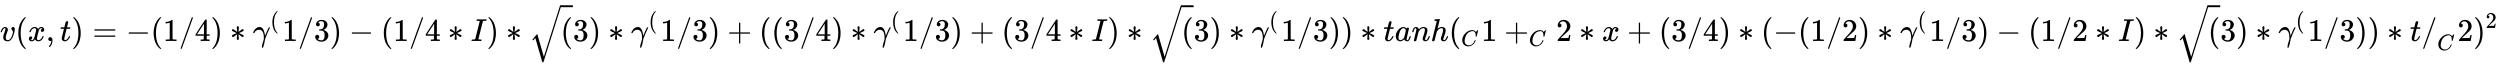 <svg xmlns:xlink="http://www.w3.org/1999/xlink" width="183.302ex" height="4.843ex" style="vertical-align: -1.838ex;" viewBox="0 -1293.7 78921.5 2085" role="img" focusable="false" xmlns="http://www.w3.org/2000/svg" aria-labelledby="MathJax-SVG-1-Title">
<title id="MathJax-SVG-1-Title">{\displaystyle v(x,t)=-(1/4)*\gamma ^{(}1/3)-(1/4*I)*{\sqrt {(}}3)*\gamma ^{(}1/3)+((3/4)*\gamma ^{(}1/3)+(3/4*I)*{\sqrt {(}}3)*\gamma ^{(}1/3))*tanh(_{C}1+_{C}2*x+(3/4)*(-(1/2)*\gamma ^{(}1/3)-(1/2*I)*{\sqrt {(}}3)*\gamma ^{(}1/3))*t/_{C}2)^{2}}</title>
<defs aria-hidden="true">
<path stroke-width="1" id="E1-MJMATHI-76" d="M173 380Q173 405 154 405Q130 405 104 376T61 287Q60 286 59 284T58 281T56 279T53 278T49 278T41 278H27Q21 284 21 287Q21 294 29 316T53 368T97 419T160 441Q202 441 225 417T249 361Q249 344 246 335Q246 329 231 291T200 202T182 113Q182 86 187 69Q200 26 250 26Q287 26 319 60T369 139T398 222T409 277Q409 300 401 317T383 343T365 361T357 383Q357 405 376 424T417 443Q436 443 451 425T467 367Q467 340 455 284T418 159T347 40T241 -11Q177 -11 139 22Q102 54 102 117Q102 148 110 181T151 298Q173 362 173 380Z"></path>
<path stroke-width="1" id="E1-MJMAIN-28" d="M94 250Q94 319 104 381T127 488T164 576T202 643T244 695T277 729T302 750H315H319Q333 750 333 741Q333 738 316 720T275 667T226 581T184 443T167 250T184 58T225 -81T274 -167T316 -220T333 -241Q333 -250 318 -250H315H302L274 -226Q180 -141 137 -14T94 250Z"></path>
<path stroke-width="1" id="E1-MJMATHI-78" d="M52 289Q59 331 106 386T222 442Q257 442 286 424T329 379Q371 442 430 442Q467 442 494 420T522 361Q522 332 508 314T481 292T458 288Q439 288 427 299T415 328Q415 374 465 391Q454 404 425 404Q412 404 406 402Q368 386 350 336Q290 115 290 78Q290 50 306 38T341 26Q378 26 414 59T463 140Q466 150 469 151T485 153H489Q504 153 504 145Q504 144 502 134Q486 77 440 33T333 -11Q263 -11 227 52Q186 -10 133 -10H127Q78 -10 57 16T35 71Q35 103 54 123T99 143Q142 143 142 101Q142 81 130 66T107 46T94 41L91 40Q91 39 97 36T113 29T132 26Q168 26 194 71Q203 87 217 139T245 247T261 313Q266 340 266 352Q266 380 251 392T217 404Q177 404 142 372T93 290Q91 281 88 280T72 278H58Q52 284 52 289Z"></path>
<path stroke-width="1" id="E1-MJMAIN-2C" d="M78 35T78 60T94 103T137 121Q165 121 187 96T210 8Q210 -27 201 -60T180 -117T154 -158T130 -185T117 -194Q113 -194 104 -185T95 -172Q95 -168 106 -156T131 -126T157 -76T173 -3V9L172 8Q170 7 167 6T161 3T152 1T140 0Q113 0 96 17Z"></path>
<path stroke-width="1" id="E1-MJMATHI-74" d="M26 385Q19 392 19 395Q19 399 22 411T27 425Q29 430 36 430T87 431H140L159 511Q162 522 166 540T173 566T179 586T187 603T197 615T211 624T229 626Q247 625 254 615T261 596Q261 589 252 549T232 470L222 433Q222 431 272 431H323Q330 424 330 420Q330 398 317 385H210L174 240Q135 80 135 68Q135 26 162 26Q197 26 230 60T283 144Q285 150 288 151T303 153H307Q322 153 322 145Q322 142 319 133Q314 117 301 95T267 48T216 6T155 -11Q125 -11 98 4T59 56Q57 64 57 83V101L92 241Q127 382 128 383Q128 385 77 385H26Z"></path>
<path stroke-width="1" id="E1-MJMAIN-29" d="M60 749L64 750Q69 750 74 750H86L114 726Q208 641 251 514T294 250Q294 182 284 119T261 12T224 -76T186 -143T145 -194T113 -227T90 -246Q87 -249 86 -250H74Q66 -250 63 -250T58 -247T55 -238Q56 -237 66 -225Q221 -64 221 250T66 725Q56 737 55 738Q55 746 60 749Z"></path>
<path stroke-width="1" id="E1-MJMAIN-3D" d="M56 347Q56 360 70 367H707Q722 359 722 347Q722 336 708 328L390 327H72Q56 332 56 347ZM56 153Q56 168 72 173H708Q722 163 722 153Q722 140 707 133H70Q56 140 56 153Z"></path>
<path stroke-width="1" id="E1-MJMAIN-2212" d="M84 237T84 250T98 270H679Q694 262 694 250T679 230H98Q84 237 84 250Z"></path>
<path stroke-width="1" id="E1-MJMAIN-31" d="M213 578L200 573Q186 568 160 563T102 556H83V602H102Q149 604 189 617T245 641T273 663Q275 666 285 666Q294 666 302 660V361L303 61Q310 54 315 52T339 48T401 46H427V0H416Q395 3 257 3Q121 3 100 0H88V46H114Q136 46 152 46T177 47T193 50T201 52T207 57T213 61V578Z"></path>
<path stroke-width="1" id="E1-MJMAIN-2F" d="M423 750Q432 750 438 744T444 730Q444 725 271 248T92 -240Q85 -250 75 -250Q68 -250 62 -245T56 -231Q56 -221 230 257T407 740Q411 750 423 750Z"></path>
<path stroke-width="1" id="E1-MJMAIN-34" d="M462 0Q444 3 333 3Q217 3 199 0H190V46H221Q241 46 248 46T265 48T279 53T286 61Q287 63 287 115V165H28V211L179 442Q332 674 334 675Q336 677 355 677H373L379 671V211H471V165H379V114Q379 73 379 66T385 54Q393 47 442 46H471V0H462ZM293 211V545L74 212L183 211H293Z"></path>
<path stroke-width="1" id="E1-MJMAIN-2217" d="M229 286Q216 420 216 436Q216 454 240 464Q241 464 245 464T251 465Q263 464 273 456T283 436Q283 419 277 356T270 286L328 328Q384 369 389 372T399 375Q412 375 423 365T435 338Q435 325 425 315Q420 312 357 282T289 250L355 219L425 184Q434 175 434 161Q434 146 425 136T401 125Q393 125 383 131T328 171L270 213Q283 79 283 63Q283 53 276 44T250 35Q231 35 224 44T216 63Q216 80 222 143T229 213L171 171Q115 130 110 127Q106 124 100 124Q87 124 76 134T64 161Q64 166 64 169T67 175T72 181T81 188T94 195T113 204T138 215T170 230T210 250L74 315Q65 324 65 338Q65 353 74 363T98 374Q106 374 116 368T171 328L229 286Z"></path>
<path stroke-width="1" id="E1-MJMATHI-3B3" d="M31 249Q11 249 11 258Q11 275 26 304T66 365T129 418T206 441Q233 441 239 440Q287 429 318 386T371 255Q385 195 385 170Q385 166 386 166L398 193Q418 244 443 300T486 391T508 430Q510 431 524 431H537Q543 425 543 422Q543 418 522 378T463 251T391 71Q385 55 378 6T357 -100Q341 -165 330 -190T303 -216Q286 -216 286 -188Q286 -138 340 32L346 51L347 69Q348 79 348 100Q348 257 291 317Q251 355 196 355Q148 355 108 329T51 260Q49 251 47 251Q45 249 31 249Z"></path>
<path stroke-width="1" id="E1-MJMAIN-33" d="M127 463Q100 463 85 480T69 524Q69 579 117 622T233 665Q268 665 277 664Q351 652 390 611T430 522Q430 470 396 421T302 350L299 348Q299 347 308 345T337 336T375 315Q457 262 457 175Q457 96 395 37T238 -22Q158 -22 100 21T42 130Q42 158 60 175T105 193Q133 193 151 175T169 130Q169 119 166 110T159 94T148 82T136 74T126 70T118 67L114 66Q165 21 238 21Q293 21 321 74Q338 107 338 175V195Q338 290 274 322Q259 328 213 329L171 330L168 332Q166 335 166 348Q166 366 174 366Q202 366 232 371Q266 376 294 413T322 525V533Q322 590 287 612Q265 626 240 626Q208 626 181 615T143 592T132 580H135Q138 579 143 578T153 573T165 566T175 555T183 540T186 520Q186 498 172 481T127 463Z"></path>
<path stroke-width="1" id="E1-MJMATHI-49" d="M43 1Q26 1 26 10Q26 12 29 24Q34 43 39 45Q42 46 54 46H60Q120 46 136 53Q137 53 138 54Q143 56 149 77T198 273Q210 318 216 344Q286 624 286 626Q284 630 284 631Q274 637 213 637H193Q184 643 189 662Q193 677 195 680T209 683H213Q285 681 359 681Q481 681 487 683H497Q504 676 504 672T501 655T494 639Q491 637 471 637Q440 637 407 634Q393 631 388 623Q381 609 337 432Q326 385 315 341Q245 65 245 59Q245 52 255 50T307 46H339Q345 38 345 37T342 19Q338 6 332 0H316Q279 2 179 2Q143 2 113 2T65 2T43 1Z"></path>
<path stroke-width="1" id="E1-MJSZ2-221A" d="M1001 1150Q1017 1150 1020 1132Q1020 1127 741 244L460 -643Q453 -650 436 -650H424Q423 -647 423 -645T421 -640T419 -631T415 -617T408 -594T399 -560T385 -512T367 -448T343 -364T312 -259L203 119L138 41L111 67L212 188L264 248L472 -474L983 1140Q988 1150 1001 1150Z"></path>
<path stroke-width="1" id="E1-MJMAIN-2B" d="M56 237T56 250T70 270H369V420L370 570Q380 583 389 583Q402 583 409 568V270H707Q722 262 722 250T707 230H409V-68Q401 -82 391 -82H389H387Q375 -82 369 -68V230H70Q56 237 56 250Z"></path>
<path stroke-width="1" id="E1-MJMATHI-61" d="M33 157Q33 258 109 349T280 441Q331 441 370 392Q386 422 416 422Q429 422 439 414T449 394Q449 381 412 234T374 68Q374 43 381 35T402 26Q411 27 422 35Q443 55 463 131Q469 151 473 152Q475 153 483 153H487Q506 153 506 144Q506 138 501 117T481 63T449 13Q436 0 417 -8Q409 -10 393 -10Q359 -10 336 5T306 36L300 51Q299 52 296 50Q294 48 292 46Q233 -10 172 -10Q117 -10 75 30T33 157ZM351 328Q351 334 346 350T323 385T277 405Q242 405 210 374T160 293Q131 214 119 129Q119 126 119 118T118 106Q118 61 136 44T179 26Q217 26 254 59T298 110Q300 114 325 217T351 328Z"></path>
<path stroke-width="1" id="E1-MJMATHI-6E" d="M21 287Q22 293 24 303T36 341T56 388T89 425T135 442Q171 442 195 424T225 390T231 369Q231 367 232 367L243 378Q304 442 382 442Q436 442 469 415T503 336T465 179T427 52Q427 26 444 26Q450 26 453 27Q482 32 505 65T540 145Q542 153 560 153Q580 153 580 145Q580 144 576 130Q568 101 554 73T508 17T439 -10Q392 -10 371 17T350 73Q350 92 386 193T423 345Q423 404 379 404H374Q288 404 229 303L222 291L189 157Q156 26 151 16Q138 -11 108 -11Q95 -11 87 -5T76 7T74 17Q74 30 112 180T152 343Q153 348 153 366Q153 405 129 405Q91 405 66 305Q60 285 60 284Q58 278 41 278H27Q21 284 21 287Z"></path>
<path stroke-width="1" id="E1-MJMATHI-68" d="M137 683Q138 683 209 688T282 694Q294 694 294 685Q294 674 258 534Q220 386 220 383Q220 381 227 388Q288 442 357 442Q411 442 444 415T478 336Q478 285 440 178T402 50Q403 36 407 31T422 26Q450 26 474 56T513 138Q516 149 519 151T535 153Q555 153 555 145Q555 144 551 130Q535 71 500 33Q466 -10 419 -10H414Q367 -10 346 17T325 74Q325 90 361 192T398 345Q398 404 354 404H349Q266 404 205 306L198 293L164 158Q132 28 127 16Q114 -11 83 -11Q69 -11 59 -2T48 16Q48 30 121 320L195 616Q195 629 188 632T149 637H128Q122 643 122 645T124 664Q129 683 137 683Z"></path>
<path stroke-width="1" id="E1-MJMATHI-43" d="M50 252Q50 367 117 473T286 641T490 704Q580 704 633 653Q642 643 648 636T656 626L657 623Q660 623 684 649Q691 655 699 663T715 679T725 690L740 705H746Q760 705 760 698Q760 694 728 561Q692 422 692 421Q690 416 687 415T669 413H653Q647 419 647 422Q647 423 648 429T650 449T651 481Q651 552 619 605T510 659Q484 659 454 652T382 628T299 572T226 479Q194 422 175 346T156 222Q156 108 232 58Q280 24 350 24Q441 24 512 92T606 240Q610 253 612 255T628 257Q648 257 648 248Q648 243 647 239Q618 132 523 55T319 -22Q206 -22 128 53T50 252Z"></path>
<path stroke-width="1" id="E1-MJMAIN-32" d="M109 429Q82 429 66 447T50 491Q50 562 103 614T235 666Q326 666 387 610T449 465Q449 422 429 383T381 315T301 241Q265 210 201 149L142 93L218 92Q375 92 385 97Q392 99 409 186V189H449V186Q448 183 436 95T421 3V0H50V19V31Q50 38 56 46T86 81Q115 113 136 137Q145 147 170 174T204 211T233 244T261 278T284 308T305 340T320 369T333 401T340 431T343 464Q343 527 309 573T212 619Q179 619 154 602T119 569T109 550Q109 549 114 549Q132 549 151 535T170 489Q170 464 154 447T109 429Z"></path>
</defs>
<g stroke="currentColor" fill="currentColor" stroke-width="0" transform="matrix(1 0 0 -1 0 0)" aria-hidden="true">
 <use xlink:href="#E1-MJMATHI-76" x="0" y="0"></use>
 <use xlink:href="#E1-MJMAIN-28" x="485" y="0"></use>
 <use xlink:href="#E1-MJMATHI-78" x="875" y="0"></use>
 <use xlink:href="#E1-MJMAIN-2C" x="1447" y="0"></use>
 <use xlink:href="#E1-MJMATHI-74" x="1892" y="0"></use>
 <use xlink:href="#E1-MJMAIN-29" x="2254" y="0"></use>
 <use xlink:href="#E1-MJMAIN-3D" x="2921" y="0"></use>
 <use xlink:href="#E1-MJMAIN-2212" x="3977" y="0"></use>
 <use xlink:href="#E1-MJMAIN-28" x="4756" y="0"></use>
 <use xlink:href="#E1-MJMAIN-31" x="5145" y="0"></use>
 <use xlink:href="#E1-MJMAIN-2F" x="5646" y="0"></use>
 <use xlink:href="#E1-MJMAIN-34" x="6146" y="0"></use>
 <use xlink:href="#E1-MJMAIN-29" x="6647" y="0"></use>
 <use xlink:href="#E1-MJMAIN-2217" x="7258" y="0"></use>
<g transform="translate(7981,0)">
 <use xlink:href="#E1-MJMATHI-3B3" x="0" y="0"></use>
 <use transform="scale(0.707)" xlink:href="#E1-MJMAIN-28" x="779" y="583"></use>
</g>
 <use xlink:href="#E1-MJMAIN-31" x="8908" y="0"></use>
 <use xlink:href="#E1-MJMAIN-2F" x="9408" y="0"></use>
 <use xlink:href="#E1-MJMAIN-33" x="9909" y="0"></use>
 <use xlink:href="#E1-MJMAIN-29" x="10409" y="0"></use>
 <use xlink:href="#E1-MJMAIN-2212" x="11021" y="0"></use>
 <use xlink:href="#E1-MJMAIN-28" x="12022" y="0"></use>
 <use xlink:href="#E1-MJMAIN-31" x="12411" y="0"></use>
 <use xlink:href="#E1-MJMAIN-2F" x="12912" y="0"></use>
 <use xlink:href="#E1-MJMAIN-34" x="13412" y="0"></use>
 <use xlink:href="#E1-MJMAIN-2217" x="14135" y="0"></use>
 <use xlink:href="#E1-MJMATHI-49" x="14858" y="0"></use>
 <use xlink:href="#E1-MJMAIN-29" x="15362" y="0"></use>
 <use xlink:href="#E1-MJMAIN-2217" x="15974" y="0"></use>
<g transform="translate(16696,0)">
 <use xlink:href="#E1-MJSZ2-221A" x="0" y="-24"></use>
<rect stroke="none" width="389" height="60" x="1000" y="1067"></rect>
 <use xlink:href="#E1-MJMAIN-28" x="1000" y="0"></use>
</g>
 <use xlink:href="#E1-MJMAIN-33" x="18086" y="0"></use>
 <use xlink:href="#E1-MJMAIN-29" x="18587" y="0"></use>
 <use xlink:href="#E1-MJMAIN-2217" x="19199" y="0"></use>
<g transform="translate(19921,0)">
 <use xlink:href="#E1-MJMATHI-3B3" x="0" y="0"></use>
 <use transform="scale(0.707)" xlink:href="#E1-MJMAIN-28" x="779" y="583"></use>
</g>
 <use xlink:href="#E1-MJMAIN-31" x="20848" y="0"></use>
 <use xlink:href="#E1-MJMAIN-2F" x="21348" y="0"></use>
 <use xlink:href="#E1-MJMAIN-33" x="21849" y="0"></use>
 <use xlink:href="#E1-MJMAIN-29" x="22349" y="0"></use>
 <use xlink:href="#E1-MJMAIN-2B" x="22961" y="0"></use>
 <use xlink:href="#E1-MJMAIN-28" x="23962" y="0"></use>
 <use xlink:href="#E1-MJMAIN-28" x="24351" y="0"></use>
 <use xlink:href="#E1-MJMAIN-33" x="24741" y="0"></use>
 <use xlink:href="#E1-MJMAIN-2F" x="25241" y="0"></use>
 <use xlink:href="#E1-MJMAIN-34" x="25742" y="0"></use>
 <use xlink:href="#E1-MJMAIN-29" x="26242" y="0"></use>
 <use xlink:href="#E1-MJMAIN-2217" x="26854" y="0"></use>
<g transform="translate(27577,0)">
 <use xlink:href="#E1-MJMATHI-3B3" x="0" y="0"></use>
 <use transform="scale(0.707)" xlink:href="#E1-MJMAIN-28" x="779" y="583"></use>
</g>
 <use xlink:href="#E1-MJMAIN-31" x="28503" y="0"></use>
 <use xlink:href="#E1-MJMAIN-2F" x="29004" y="0"></use>
 <use xlink:href="#E1-MJMAIN-33" x="29504" y="0"></use>
 <use xlink:href="#E1-MJMAIN-29" x="30005" y="0"></use>
 <use xlink:href="#E1-MJMAIN-2B" x="30616" y="0"></use>
 <use xlink:href="#E1-MJMAIN-28" x="31617" y="0"></use>
 <use xlink:href="#E1-MJMAIN-33" x="32007" y="0"></use>
 <use xlink:href="#E1-MJMAIN-2F" x="32507" y="0"></use>
 <use xlink:href="#E1-MJMAIN-34" x="33008" y="0"></use>
 <use xlink:href="#E1-MJMAIN-2217" x="33730" y="0"></use>
 <use xlink:href="#E1-MJMATHI-49" x="34453" y="0"></use>
 <use xlink:href="#E1-MJMAIN-29" x="34958" y="0"></use>
 <use xlink:href="#E1-MJMAIN-2217" x="35569" y="0"></use>
<g transform="translate(36292,0)">
 <use xlink:href="#E1-MJSZ2-221A" x="0" y="-24"></use>
<rect stroke="none" width="389" height="60" x="1000" y="1067"></rect>
 <use xlink:href="#E1-MJMAIN-28" x="1000" y="0"></use>
</g>
 <use xlink:href="#E1-MJMAIN-33" x="37682" y="0"></use>
 <use xlink:href="#E1-MJMAIN-29" x="38183" y="0"></use>
 <use xlink:href="#E1-MJMAIN-2217" x="38794" y="0"></use>
<g transform="translate(39517,0)">
 <use xlink:href="#E1-MJMATHI-3B3" x="0" y="0"></use>
 <use transform="scale(0.707)" xlink:href="#E1-MJMAIN-28" x="779" y="583"></use>
</g>
 <use xlink:href="#E1-MJMAIN-31" x="40443" y="0"></use>
 <use xlink:href="#E1-MJMAIN-2F" x="40944" y="0"></use>
 <use xlink:href="#E1-MJMAIN-33" x="41444" y="0"></use>
 <use xlink:href="#E1-MJMAIN-29" x="41945" y="0"></use>
 <use xlink:href="#E1-MJMAIN-29" x="42334" y="0"></use>
 <use xlink:href="#E1-MJMAIN-2217" x="42946" y="0"></use>
 <use xlink:href="#E1-MJMATHI-74" x="43669" y="0"></use>
 <use xlink:href="#E1-MJMATHI-61" x="44030" y="0"></use>
 <use xlink:href="#E1-MJMATHI-6E" x="44560" y="0"></use>
 <use xlink:href="#E1-MJMATHI-68" x="45160" y="0"></use>
<g transform="translate(45737,0)">
 <use xlink:href="#E1-MJMAIN-28" x="0" y="0"></use>
 <use transform="scale(0.707)" xlink:href="#E1-MJMATHI-43" x="550" y="-219"></use>
</g>
 <use xlink:href="#E1-MJMAIN-31" x="46764" y="0"></use>
<g transform="translate(47487,0)">
 <use xlink:href="#E1-MJMAIN-2B" x="0" y="0"></use>
 <use transform="scale(0.707)" xlink:href="#E1-MJMATHI-43" x="1100" y="-219"></use>
</g>
 <use xlink:href="#E1-MJMAIN-32" x="49125" y="0"></use>
 <use xlink:href="#E1-MJMAIN-2217" x="49848" y="0"></use>
 <use xlink:href="#E1-MJMATHI-78" x="50571" y="0"></use>
 <use xlink:href="#E1-MJMAIN-2B" x="51366" y="0"></use>
 <use xlink:href="#E1-MJMAIN-28" x="52366" y="0"></use>
 <use xlink:href="#E1-MJMAIN-33" x="52756" y="0"></use>
 <use xlink:href="#E1-MJMAIN-2F" x="53256" y="0"></use>
 <use xlink:href="#E1-MJMAIN-34" x="53757" y="0"></use>
 <use xlink:href="#E1-MJMAIN-29" x="54257" y="0"></use>
 <use xlink:href="#E1-MJMAIN-2217" x="54869" y="0"></use>
 <use xlink:href="#E1-MJMAIN-28" x="55592" y="0"></use>
 <use xlink:href="#E1-MJMAIN-2212" x="55981" y="0"></use>
 <use xlink:href="#E1-MJMAIN-28" x="56760" y="0"></use>
 <use xlink:href="#E1-MJMAIN-31" x="57149" y="0"></use>
 <use xlink:href="#E1-MJMAIN-2F" x="57650" y="0"></use>
 <use xlink:href="#E1-MJMAIN-32" x="58150" y="0"></use>
 <use xlink:href="#E1-MJMAIN-29" x="58651" y="0"></use>
 <use xlink:href="#E1-MJMAIN-2217" x="59262" y="0"></use>
<g transform="translate(59985,0)">
 <use xlink:href="#E1-MJMATHI-3B3" x="0" y="0"></use>
 <use transform="scale(0.707)" xlink:href="#E1-MJMAIN-28" x="779" y="583"></use>
</g>
 <use xlink:href="#E1-MJMAIN-31" x="60912" y="0"></use>
 <use xlink:href="#E1-MJMAIN-2F" x="61412" y="0"></use>
 <use xlink:href="#E1-MJMAIN-33" x="61913" y="0"></use>
 <use xlink:href="#E1-MJMAIN-29" x="62413" y="0"></use>
 <use xlink:href="#E1-MJMAIN-2212" x="63025" y="0"></use>
 <use xlink:href="#E1-MJMAIN-28" x="64026" y="0"></use>
 <use xlink:href="#E1-MJMAIN-31" x="64415" y="0"></use>
 <use xlink:href="#E1-MJMAIN-2F" x="64916" y="0"></use>
 <use xlink:href="#E1-MJMAIN-32" x="65416" y="0"></use>
 <use xlink:href="#E1-MJMAIN-2217" x="66139" y="0"></use>
 <use xlink:href="#E1-MJMATHI-49" x="66862" y="0"></use>
 <use xlink:href="#E1-MJMAIN-29" x="67366" y="0"></use>
 <use xlink:href="#E1-MJMAIN-2217" x="67978" y="0"></use>
<g transform="translate(68700,0)">
 <use xlink:href="#E1-MJSZ2-221A" x="0" y="-24"></use>
<rect stroke="none" width="389" height="60" x="1000" y="1067"></rect>
 <use xlink:href="#E1-MJMAIN-28" x="1000" y="0"></use>
</g>
 <use xlink:href="#E1-MJMAIN-33" x="70090" y="0"></use>
 <use xlink:href="#E1-MJMAIN-29" x="70591" y="0"></use>
 <use xlink:href="#E1-MJMAIN-2217" x="71203" y="0"></use>
<g transform="translate(71925,0)">
 <use xlink:href="#E1-MJMATHI-3B3" x="0" y="0"></use>
 <use transform="scale(0.707)" xlink:href="#E1-MJMAIN-28" x="779" y="583"></use>
</g>
 <use xlink:href="#E1-MJMAIN-31" x="72852" y="0"></use>
 <use xlink:href="#E1-MJMAIN-2F" x="73352" y="0"></use>
 <use xlink:href="#E1-MJMAIN-33" x="73853" y="0"></use>
 <use xlink:href="#E1-MJMAIN-29" x="74353" y="0"></use>
 <use xlink:href="#E1-MJMAIN-29" x="74743" y="0"></use>
 <use xlink:href="#E1-MJMAIN-2217" x="75355" y="0"></use>
 <use xlink:href="#E1-MJMATHI-74" x="76077" y="0"></use>
<g transform="translate(76439,0)">
 <use xlink:href="#E1-MJMAIN-2F" x="0" y="0"></use>
 <use transform="scale(0.707)" xlink:href="#E1-MJMATHI-43" x="707" y="-405"></use>
</g>
 <use xlink:href="#E1-MJMAIN-32" x="77577" y="0"></use>
<g transform="translate(78078,0)">
 <use xlink:href="#E1-MJMAIN-29" x="0" y="0"></use>
 <use transform="scale(0.707)" xlink:href="#E1-MJMAIN-32" x="550" y="583"></use>
</g>
</g>
</svg>